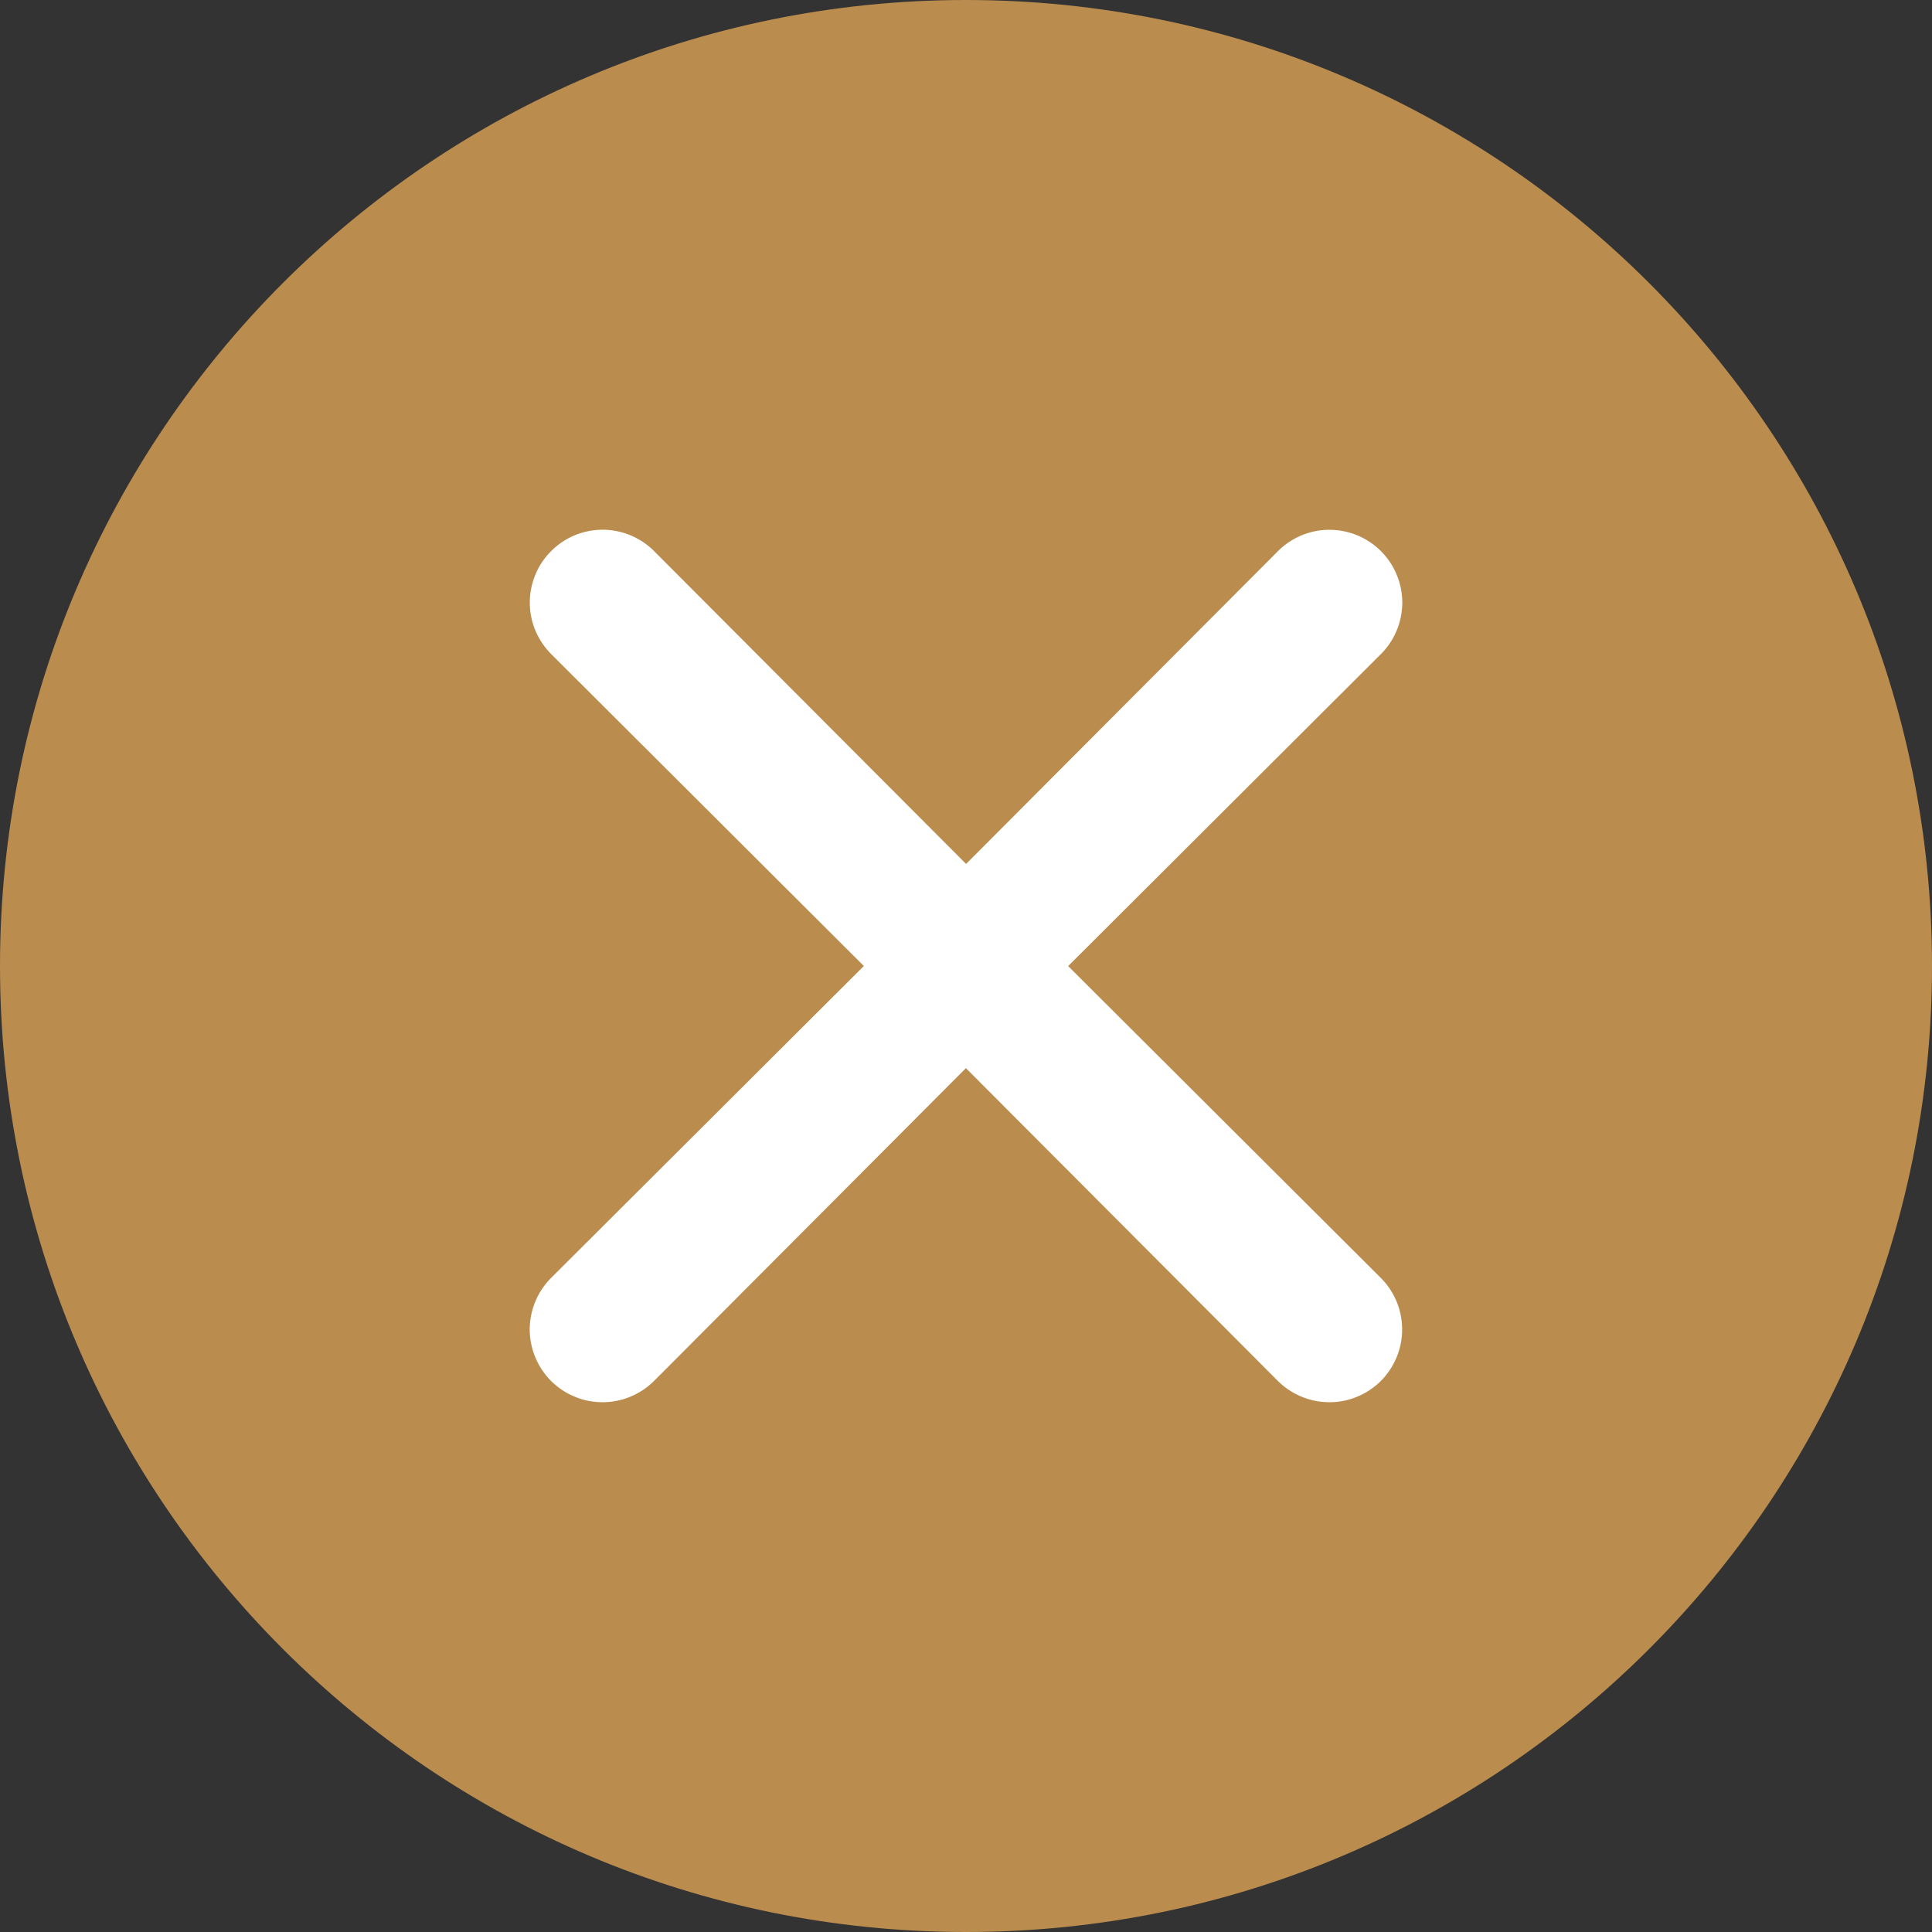 <svg width="23" height="23" viewBox="0 0 23 23" fill="none" xmlns="http://www.w3.org/2000/svg">
<rect x="0" y="0" width="23" height="23" fill="#333333" stroke="none"/>
<g id="icn-cleartext">
<path id="Ellipse 649" d="M11.5 23C17.851 23 23 17.851 23 11.5C23 5.149 17.851 0 11.5 0C5.149 0 0 5.149 0 11.5C0 17.851 5.149 23 11.5 23Z" fill="#BA8C4E"/>
<path id="Path 6488" d="M12.716 11.501L16.427 7.799C16.51 7.719 16.577 7.624 16.622 7.518C16.668 7.412 16.692 7.298 16.694 7.183C16.695 7.067 16.673 6.953 16.629 6.846C16.586 6.739 16.521 6.642 16.44 6.561C16.358 6.479 16.261 6.415 16.154 6.371C16.048 6.328 15.933 6.306 15.818 6.307C15.703 6.308 15.589 6.332 15.483 6.378C15.377 6.424 15.281 6.49 15.201 6.574L11.501 10.285L7.8 6.574C7.72 6.49 7.624 6.424 7.519 6.378C7.413 6.332 7.299 6.308 7.184 6.306C7.068 6.305 6.954 6.327 6.847 6.37C6.74 6.414 6.643 6.478 6.562 6.56C6.48 6.641 6.415 6.738 6.372 6.845C6.328 6.952 6.306 7.066 6.307 7.181C6.308 7.297 6.332 7.411 6.378 7.517C6.424 7.622 6.49 7.718 6.573 7.798L10.284 11.5L6.573 15.201C6.49 15.281 6.423 15.377 6.378 15.482C6.332 15.588 6.308 15.702 6.306 15.818C6.305 15.933 6.327 16.047 6.371 16.154C6.414 16.261 6.479 16.358 6.56 16.44C6.642 16.521 6.739 16.586 6.846 16.629C6.952 16.673 7.067 16.695 7.182 16.693C7.297 16.692 7.411 16.668 7.517 16.622C7.623 16.576 7.719 16.51 7.799 16.427L11.499 12.716L15.2 16.427C15.28 16.51 15.376 16.576 15.482 16.622C15.588 16.668 15.701 16.692 15.817 16.693C15.932 16.695 16.046 16.673 16.153 16.629C16.26 16.586 16.357 16.521 16.439 16.44C16.52 16.358 16.584 16.261 16.628 16.154C16.672 16.047 16.694 15.933 16.692 15.818C16.691 15.702 16.667 15.588 16.621 15.482C16.575 15.377 16.509 15.281 16.426 15.201L12.716 11.501Z" fill="white"/>
</g>
</svg>
